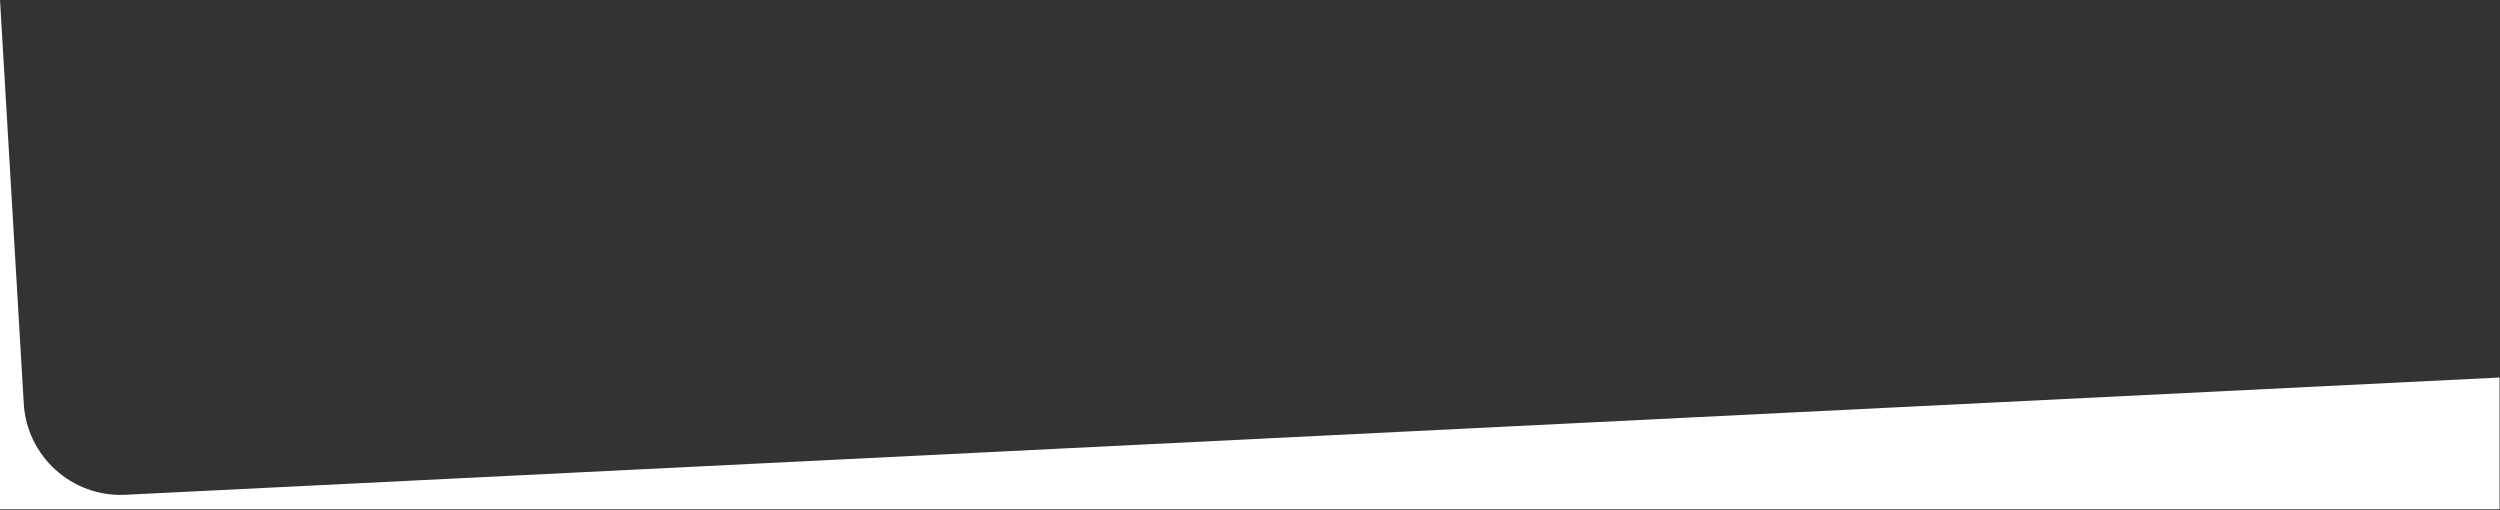<svg xmlns="http://www.w3.org/2000/svg" xmlns:xlink="http://www.w3.org/1999/xlink" xmlns:serif="http://www.serif.com/" width="100%" height="100%" viewBox="0 0 2705 552" xml:space="preserve" style="fill-rule:evenodd;clip-rule:evenodd;stroke-linejoin:round;stroke-miterlimit:2;"><rect x="0" y="0" width="2705" height="552" fill="#333333" stroke="none"/><path d="M0,0l0,551.057l2704.5,-0l0,-142.582l-2568.84,126.876c-57.861,2.858 -107.157,-41.797 -110.015,-99.658l-25.641,-435.693Z" style="fill:#fff;"></path></svg>